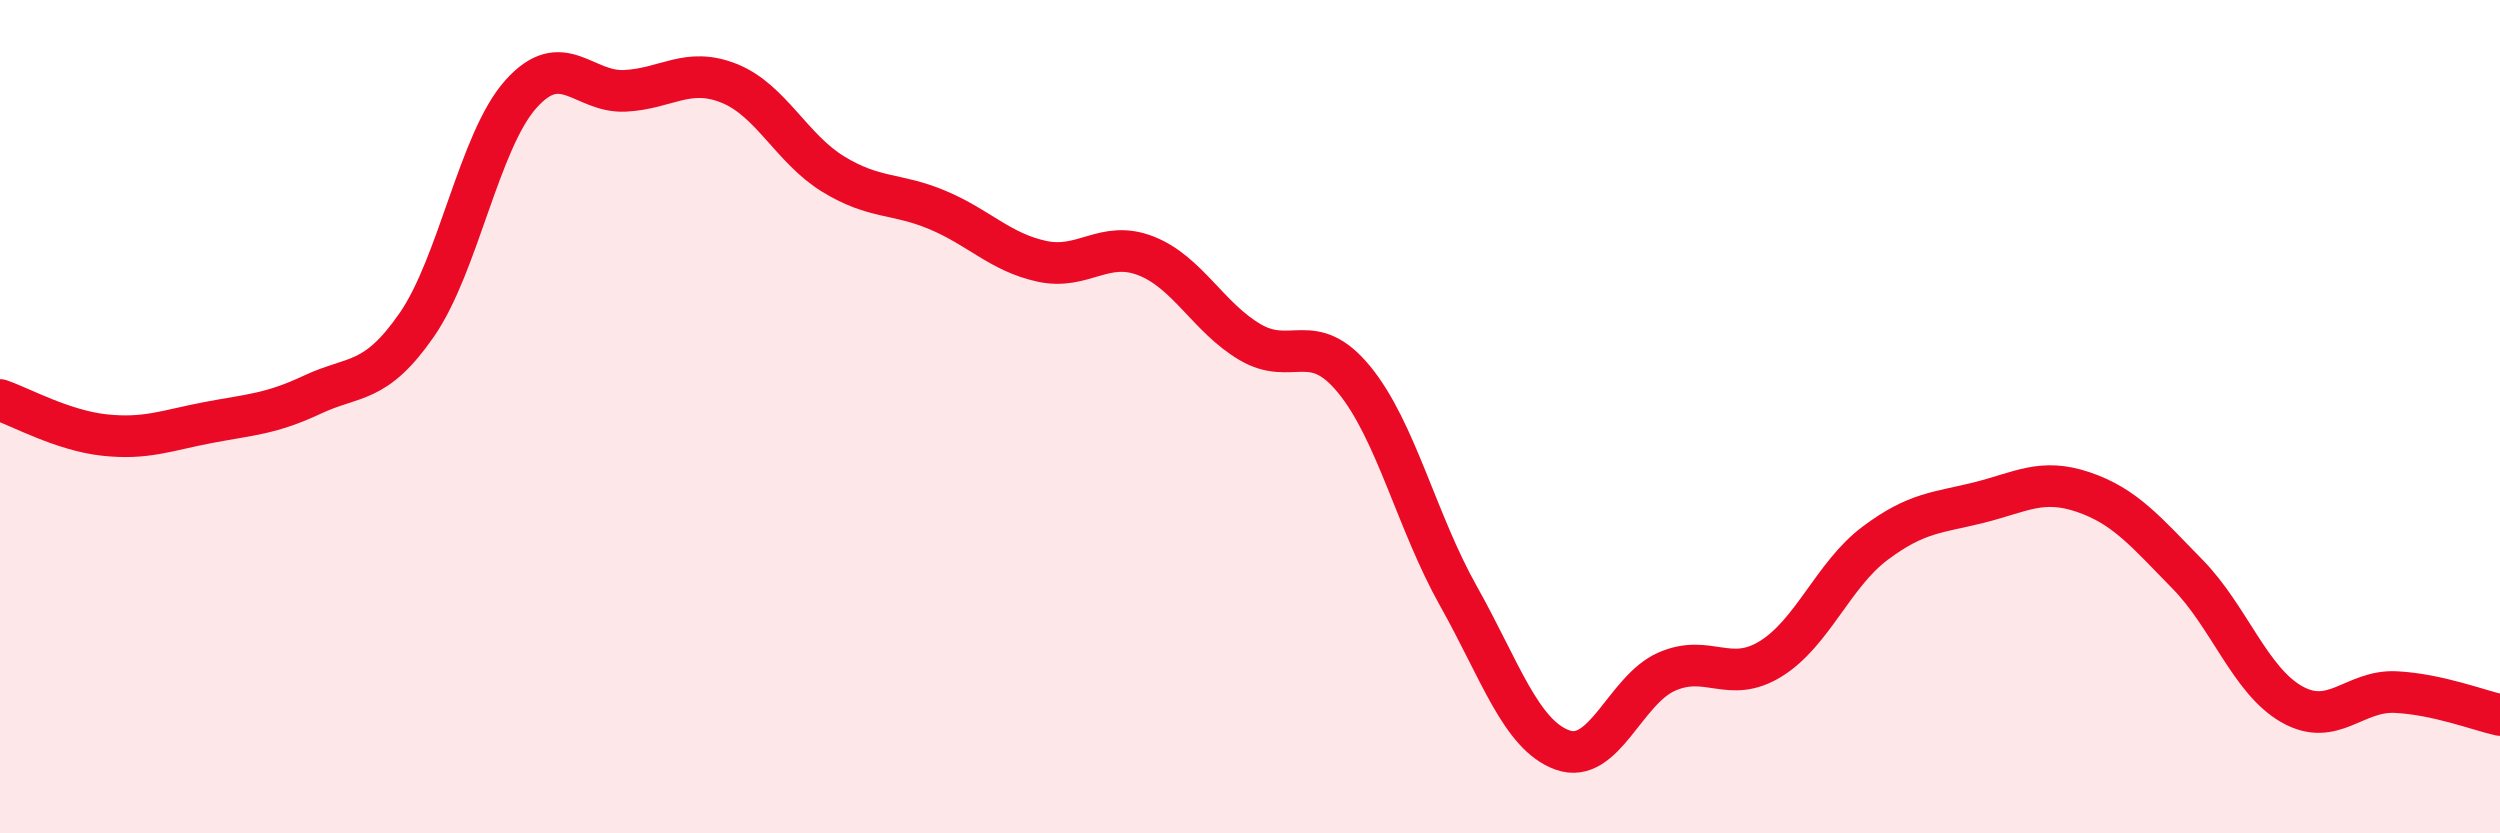 
    <svg width="60" height="20" viewBox="0 0 60 20" xmlns="http://www.w3.org/2000/svg">
      <path
        d="M 0,9.6 C 0.5,9.77 1.5,10.33 2.5,10.44 C 3.5,10.55 4,10.33 5,10.14 C 6,9.95 6.5,9.94 7.5,9.47 C 8.5,9 9,9.24 10,7.8 C 11,6.36 11.5,3.38 12.5,2.26 C 13.5,1.14 14,2.23 15,2.18 C 16,2.13 16.5,1.6 17.5,2 C 18.5,2.4 19,3.57 20,4.18 C 21,4.79 21.5,4.62 22.5,5.04 C 23.5,5.46 24,6.05 25,6.27 C 26,6.49 26.5,5.75 27.5,6.14 C 28.5,6.53 29,7.62 30,8.21 C 31,8.8 31.5,7.89 32.5,9.11 C 33.5,10.33 34,12.52 35,14.3 C 36,16.08 36.5,17.64 37.5,18 C 38.5,18.36 39,16.56 40,16.12 C 41,15.68 41.5,16.43 42.5,15.81 C 43.5,15.19 44,13.79 45,13.04 C 46,12.29 46.5,12.31 47.5,12.06 C 48.5,11.81 49,11.47 50,11.81 C 51,12.15 51.5,12.76 52.5,13.78 C 53.5,14.8 54,16.33 55,16.9 C 56,17.47 56.5,16.56 57.5,16.61 C 58.5,16.66 59.5,17.05 60,17.16L60 20L0 20Z"
        fill="#EB0A25"
        opacity="0.1"
        stroke-linecap="round"
        stroke-linejoin="round"
      />
      <path
        d="M 0,9.6 C 0.5,9.77 1.5,10.33 2.5,10.44 C 3.5,10.55 4,10.33 5,10.14 C 6,9.95 6.5,9.94 7.5,9.47 C 8.5,9 9,9.24 10,7.8 C 11,6.36 11.5,3.38 12.5,2.26 C 13.5,1.14 14,2.23 15,2.18 C 16,2.13 16.5,1.6 17.5,2 C 18.5,2.4 19,3.57 20,4.18 C 21,4.79 21.5,4.62 22.5,5.04 C 23.5,5.46 24,6.05 25,6.27 C 26,6.49 26.5,5.75 27.5,6.14 C 28.5,6.53 29,7.62 30,8.21 C 31,8.8 31.5,7.89 32.5,9.11 C 33.5,10.33 34,12.52 35,14.3 C 36,16.08 36.5,17.64 37.5,18 C 38.5,18.36 39,16.56 40,16.12 C 41,15.68 41.5,16.43 42.5,15.81 C 43.5,15.19 44,13.79 45,13.04 C 46,12.29 46.5,12.31 47.5,12.06 C 48.5,11.81 49,11.47 50,11.81 C 51,12.15 51.5,12.76 52.5,13.78 C 53.5,14.8 54,16.33 55,16.9 C 56,17.47 56.5,16.56 57.5,16.61 C 58.5,16.66 59.5,17.05 60,17.16"
        stroke="#EB0A25"
        stroke-width="1"
        fill="none"
        stroke-linecap="round"
        stroke-linejoin="round"
      />
    </svg>
  